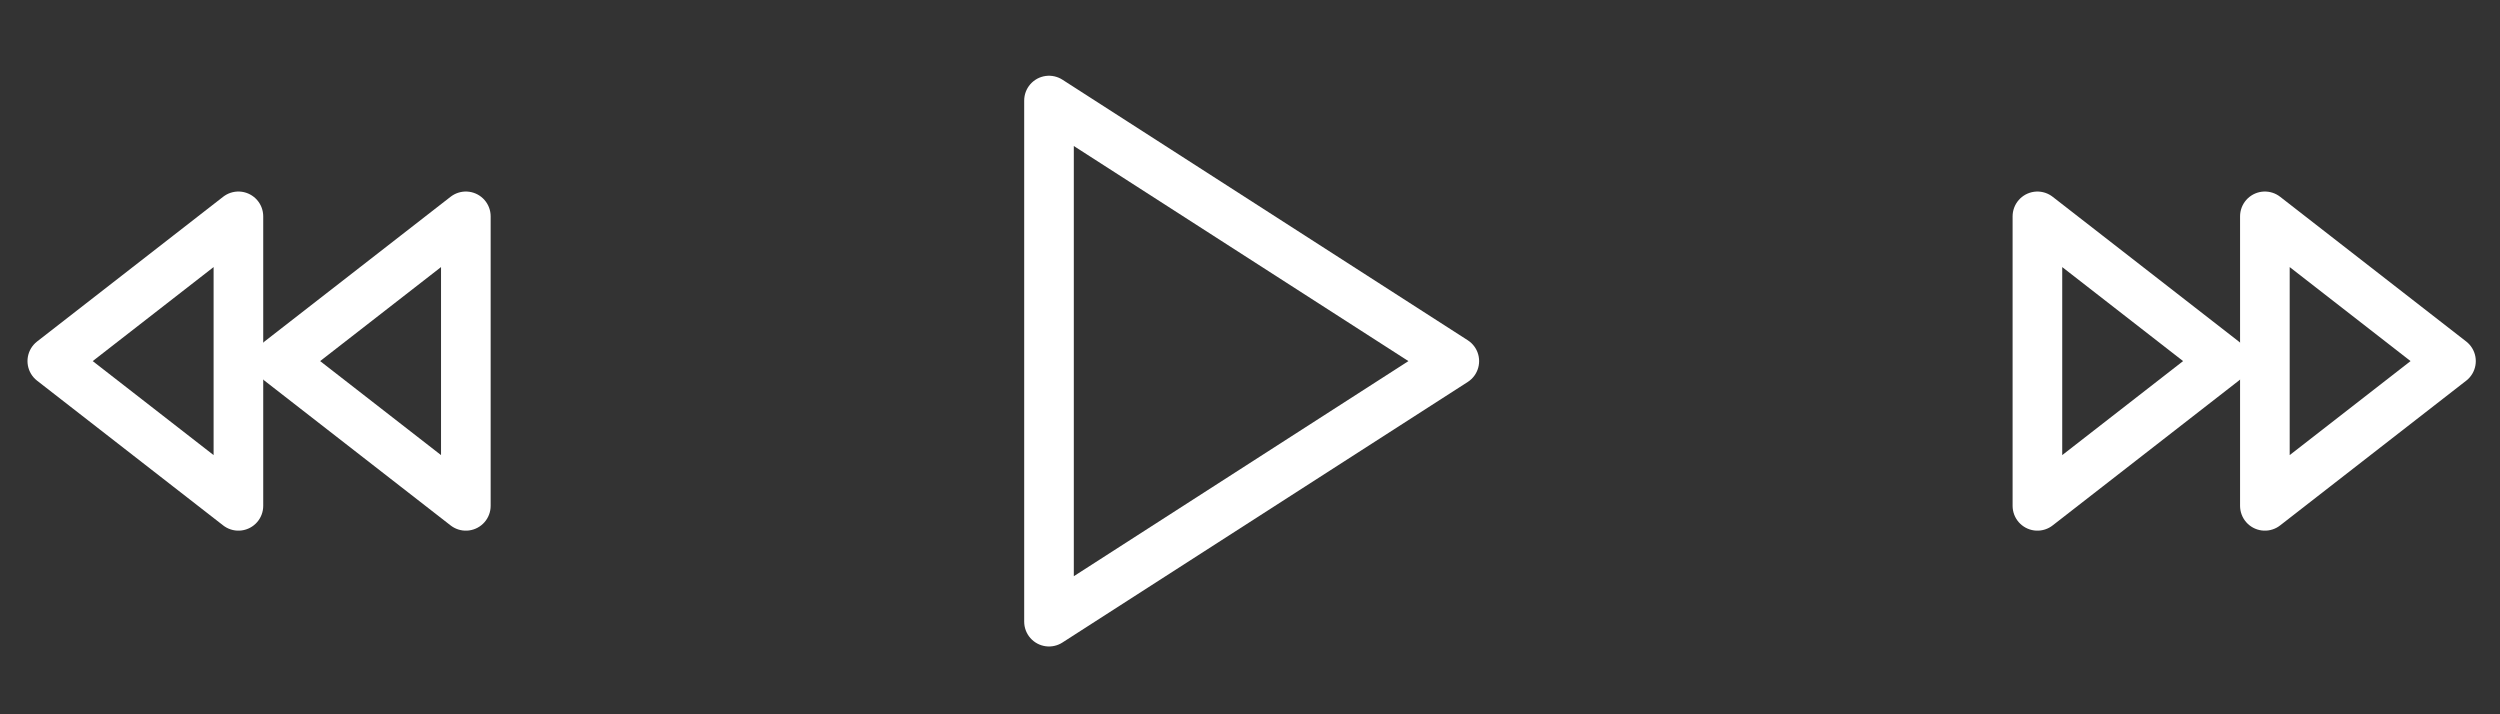 <svg width="140" height="40" viewBox="0 0 140 40" fill="none" xmlns="http://www.w3.org/2000/svg">
<rect x="0" y="0" width="140" height="40" fill="#333333" stroke="none"/>
<path d="M13.351 28.327L2.929 20.221L13.351 12.115V28.327Z" stroke="white" stroke-width="2.779" stroke-linecap="round" stroke-linejoin="round"/>
<path d="M26.087 28.327L15.665 20.221L26.087 12.115V28.327Z" stroke="white" stroke-width="2.779" stroke-linecap="round" stroke-linejoin="round"/>
<path d="M58.744 5.631L81.441 20.222L58.744 34.813V5.631Z" stroke="white" stroke-width="2.779" stroke-linecap="round" stroke-linejoin="round"/>
<path d="M126.833 28.327L137.255 20.221L126.833 12.115V28.327Z" stroke="white" stroke-width="2.779" stroke-linecap="round" stroke-linejoin="round"/>
<path d="M114.095 28.327L124.517 20.221L114.095 12.116V28.327Z" stroke="white" stroke-width="2.779" stroke-linecap="round" stroke-linejoin="round"/>
</svg>
